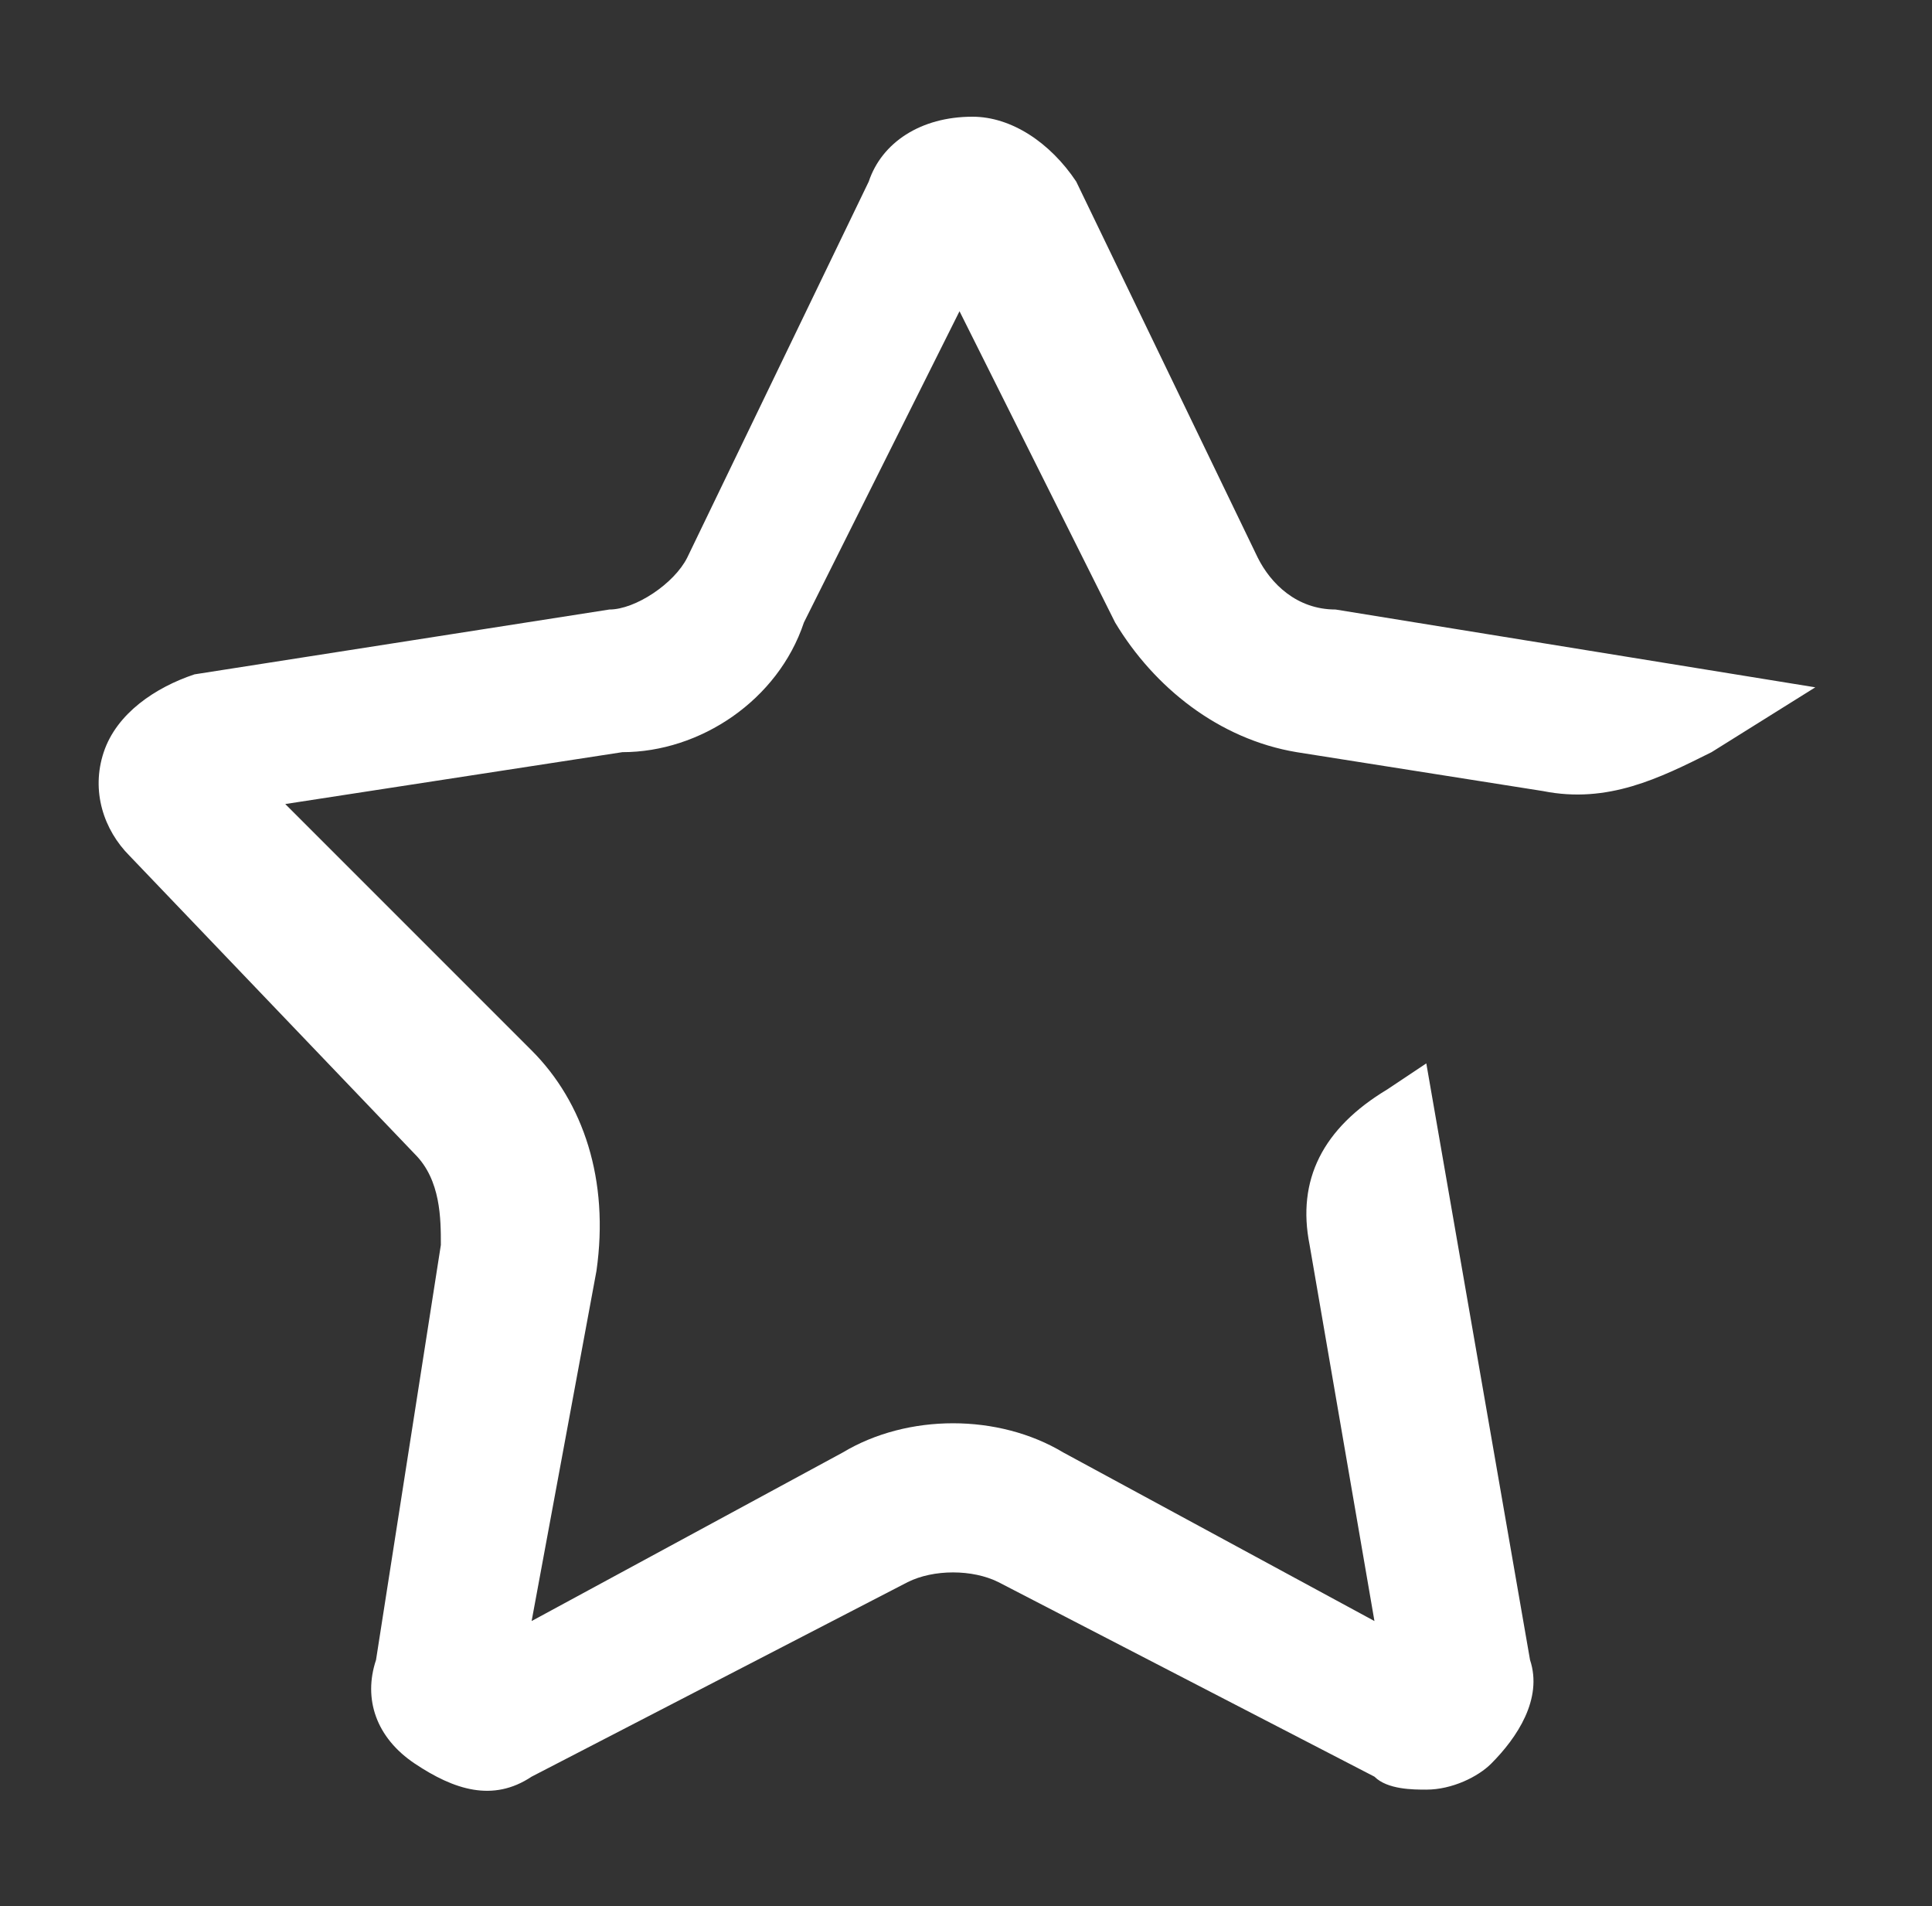 <?xml version="1.0" encoding="utf-8"?>
<!-- Generator: Adobe Illustrator 22.1.0, SVG Export Plug-In . SVG Version: 6.00 Build 0)  -->
<svg version="1.1" id="Layer_1" xmlns="http://www.w3.org/2000/svg" xmlns:xlink="http://www.w3.org/1999/xlink" x="0px" y="0px"
	 viewBox="0 0 14.9 14.7" style="enable-background:new 0 0 14.9 14.7;" xml:space="preserve">
<rect x="0" y="0" width="14.9" height="14.7" fill="#333333" stroke="none"/>
<style type="text/css">
	.st0{fill:#FFFFFF;}
</style>
<path class="st0" d="M11,13.8c-0.1,0-0.3,0-0.4-0.1l-2.9-1.5c-0.2-0.1-0.5-0.1-0.7,0l-2.9,1.5c-0.3,0.2-0.6,0.1-0.9-0.1
	c-0.3-0.2-0.4-0.5-0.3-0.8l0.5-3.2c0-0.2,0-0.5-0.2-0.7L1,6.6C0.8,6.4,0.7,6.1,0.8,5.8c0.1-0.3,0.4-0.5,0.7-0.6l3.2-0.5
	c0.2,0,0.5-0.2,0.6-0.4l1.4-2.9c0.1-0.3,0.4-0.5,0.8-0.5c0.3,0,0.6,0.2,0.8,0.5l1.4,2.9c0.1,0.2,0.3,0.4,0.6,0.4L14,5.3l-0.8,0.5
	c-0.4,0.2-0.8,0.4-1.3,0.3L10,5.8c-0.6-0.1-1.1-0.5-1.4-1L7.4,2.4L6.2,4.8C6,5.4,5.4,5.8,4.8,5.8L2.2,6.2l1.9,1.9
	c0.4,0.4,0.6,1,0.5,1.7l-0.5,2.7l2.4-1.3c0.5-0.3,1.2-0.3,1.7,0l2.4,1.3l-0.5-2.9c-0.1-0.5,0.1-0.9,0.6-1.2l0.3-0.2l0.8,4.6
	c0.1,0.3-0.1,0.6-0.3,0.8C11.4,13.7,11.2,13.8,11,13.8"/>
</svg>
